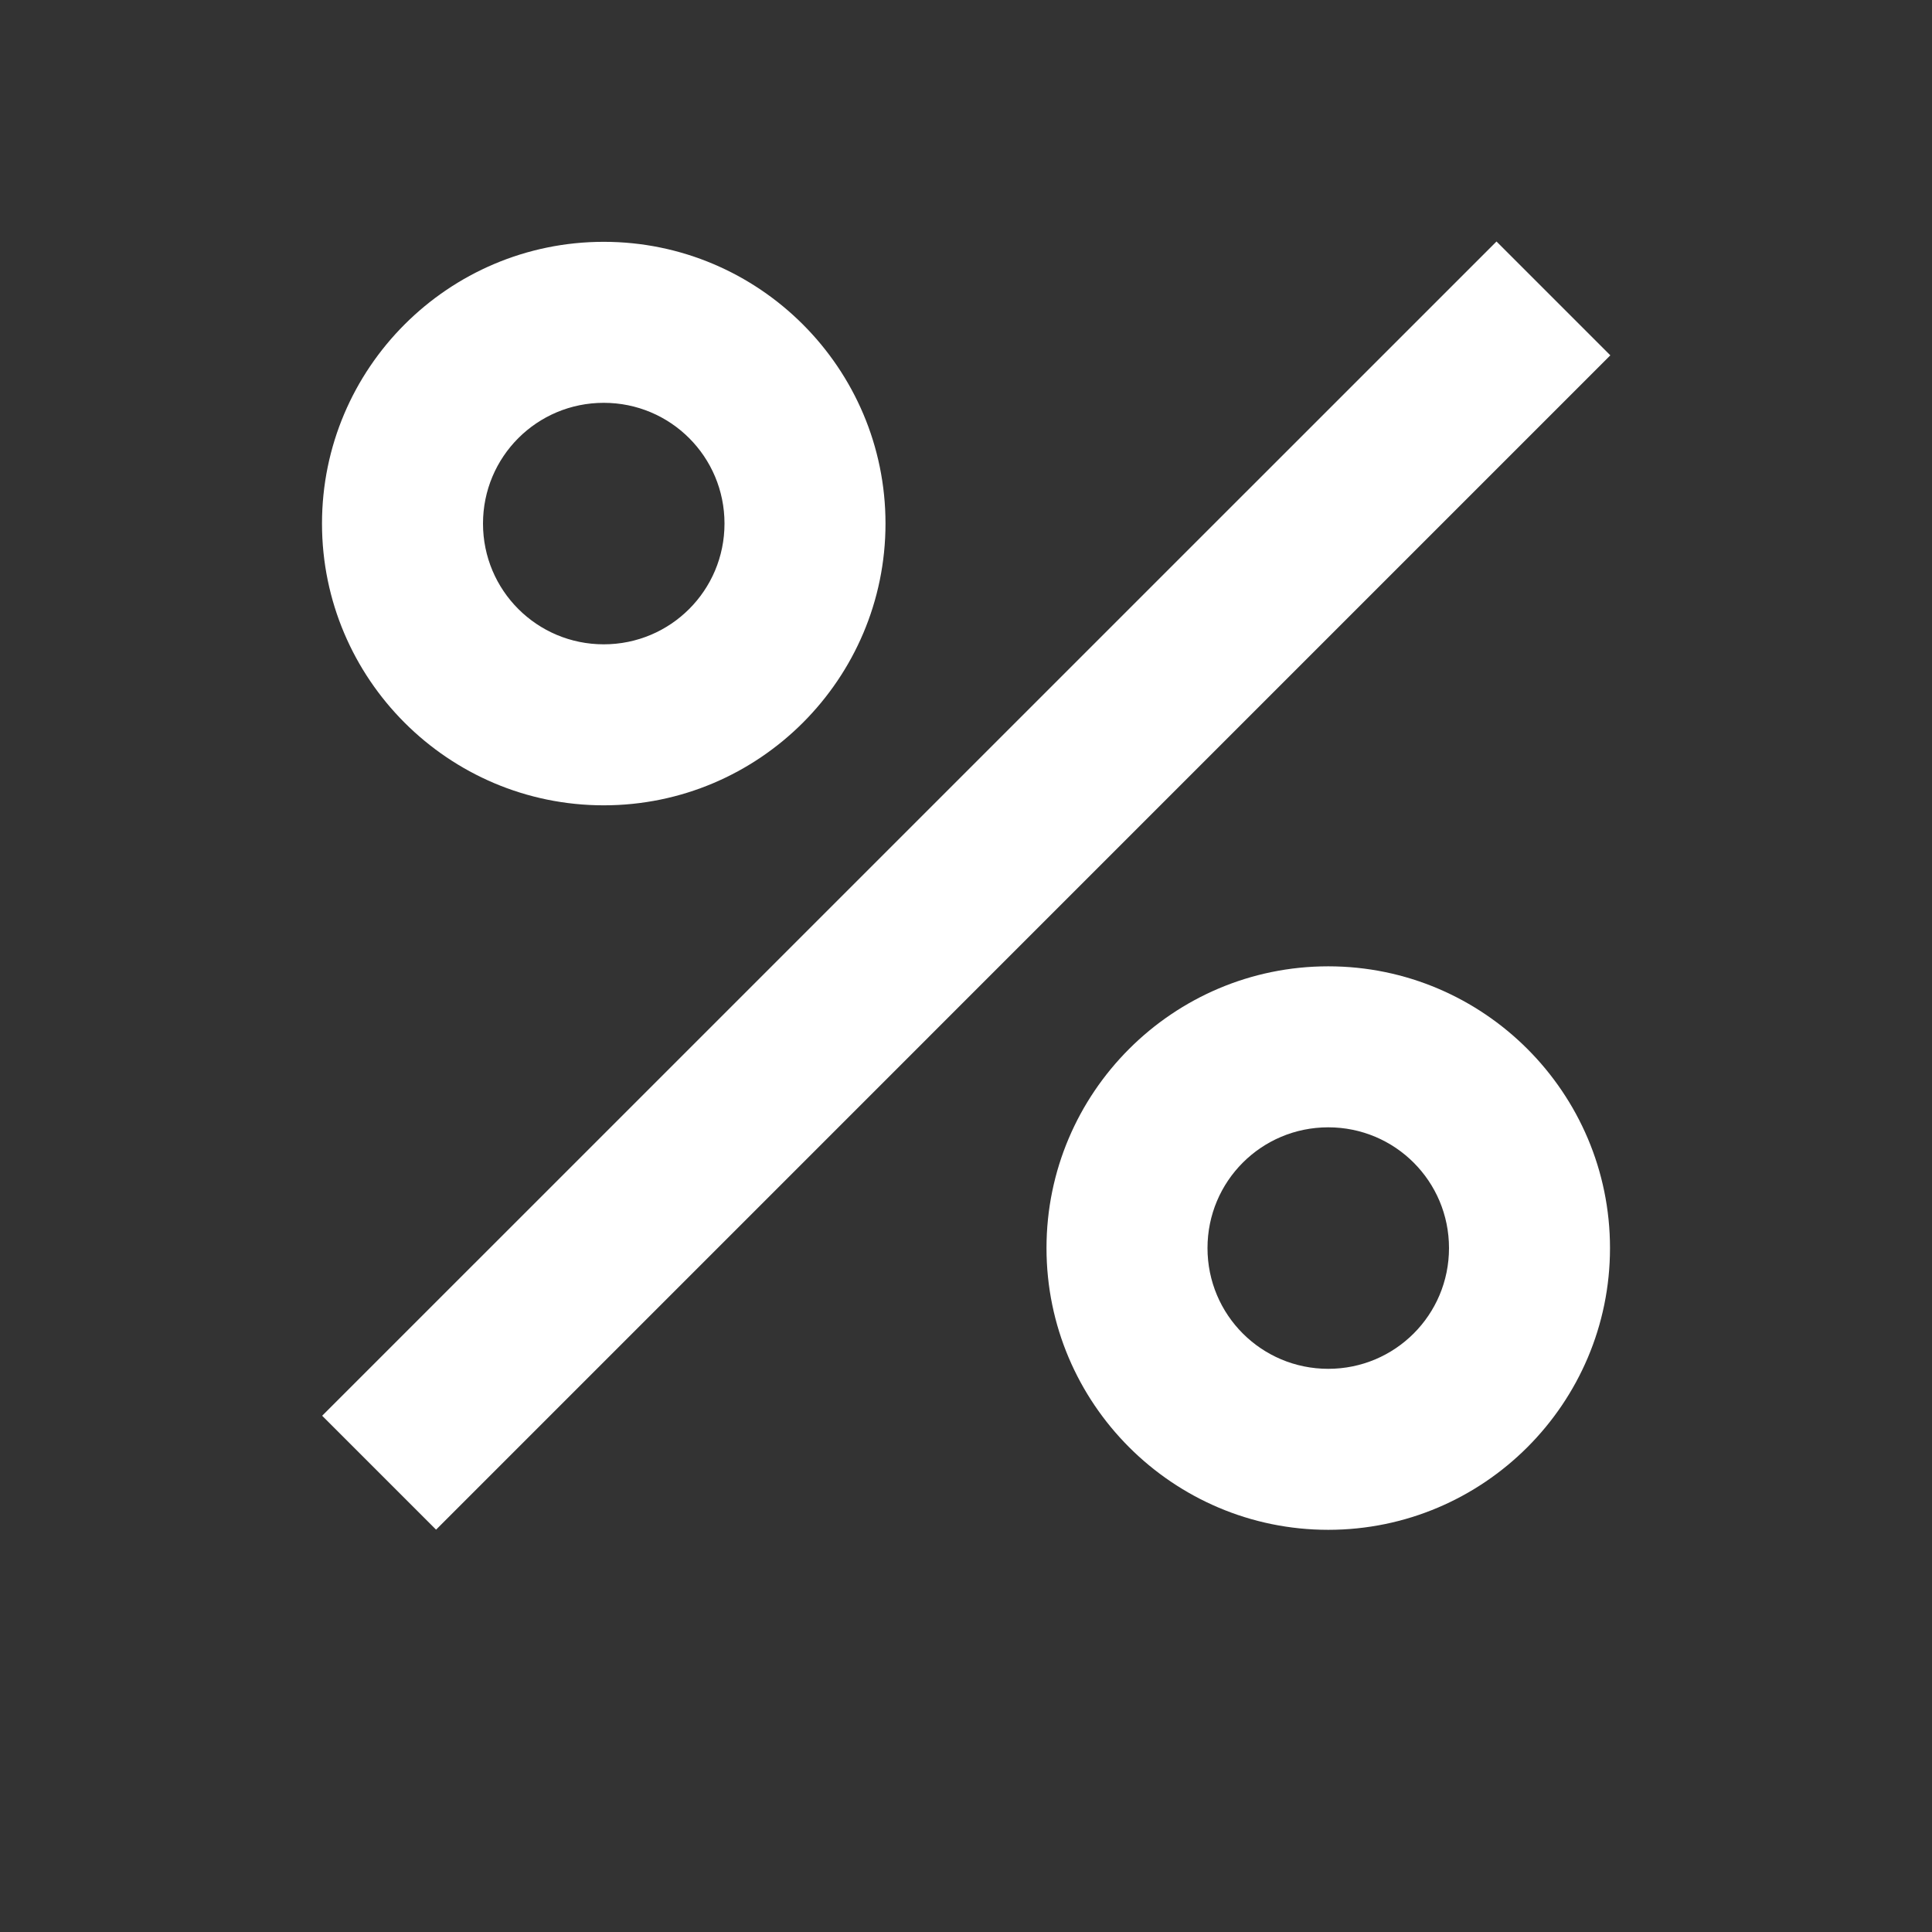 <svg width="24" height="24" viewBox="0 0 24 24" fill="none" xmlns="http://www.w3.org/2000/svg">
<rect x="0" y="0" width="24" height="24" fill="#333333" stroke="none"/>
<path d="M7.5 10.004C9.43 10.004 11 8.434 11 6.504C11 4.574 9.43 3.004 7.5 3.004C5.57 3.004 4 4.574 4 6.504C4 8.434 5.57 10.004 7.5 10.004ZM7.5 5.004C8.33 5.004 9 5.674 9 6.504C9 7.334 8.33 8.004 7.5 8.004C6.67 8.004 6 7.334 6 6.504C6 5.674 6.67 5.004 7.5 5.004Z" fill="white"/>
<path d="M18.59 3L4.002 17.587L5.417 19.002L20.004 4.414L18.59 3Z" fill="white"/>
<path d="M16.5 12.004C14.57 12.004 13 13.574 13 15.504C13 17.434 14.57 19.004 16.5 19.004C18.43 19.004 20 17.434 20 15.504C20 13.574 18.43 12.004 16.5 12.004ZM16.5 17.004C15.67 17.004 15 16.334 15 15.504C15 14.674 15.67 14.004 16.5 14.004C17.33 14.004 18 14.674 18 15.504C18 16.334 17.33 17.004 16.5 17.004Z" fill="white"/>
</svg>
